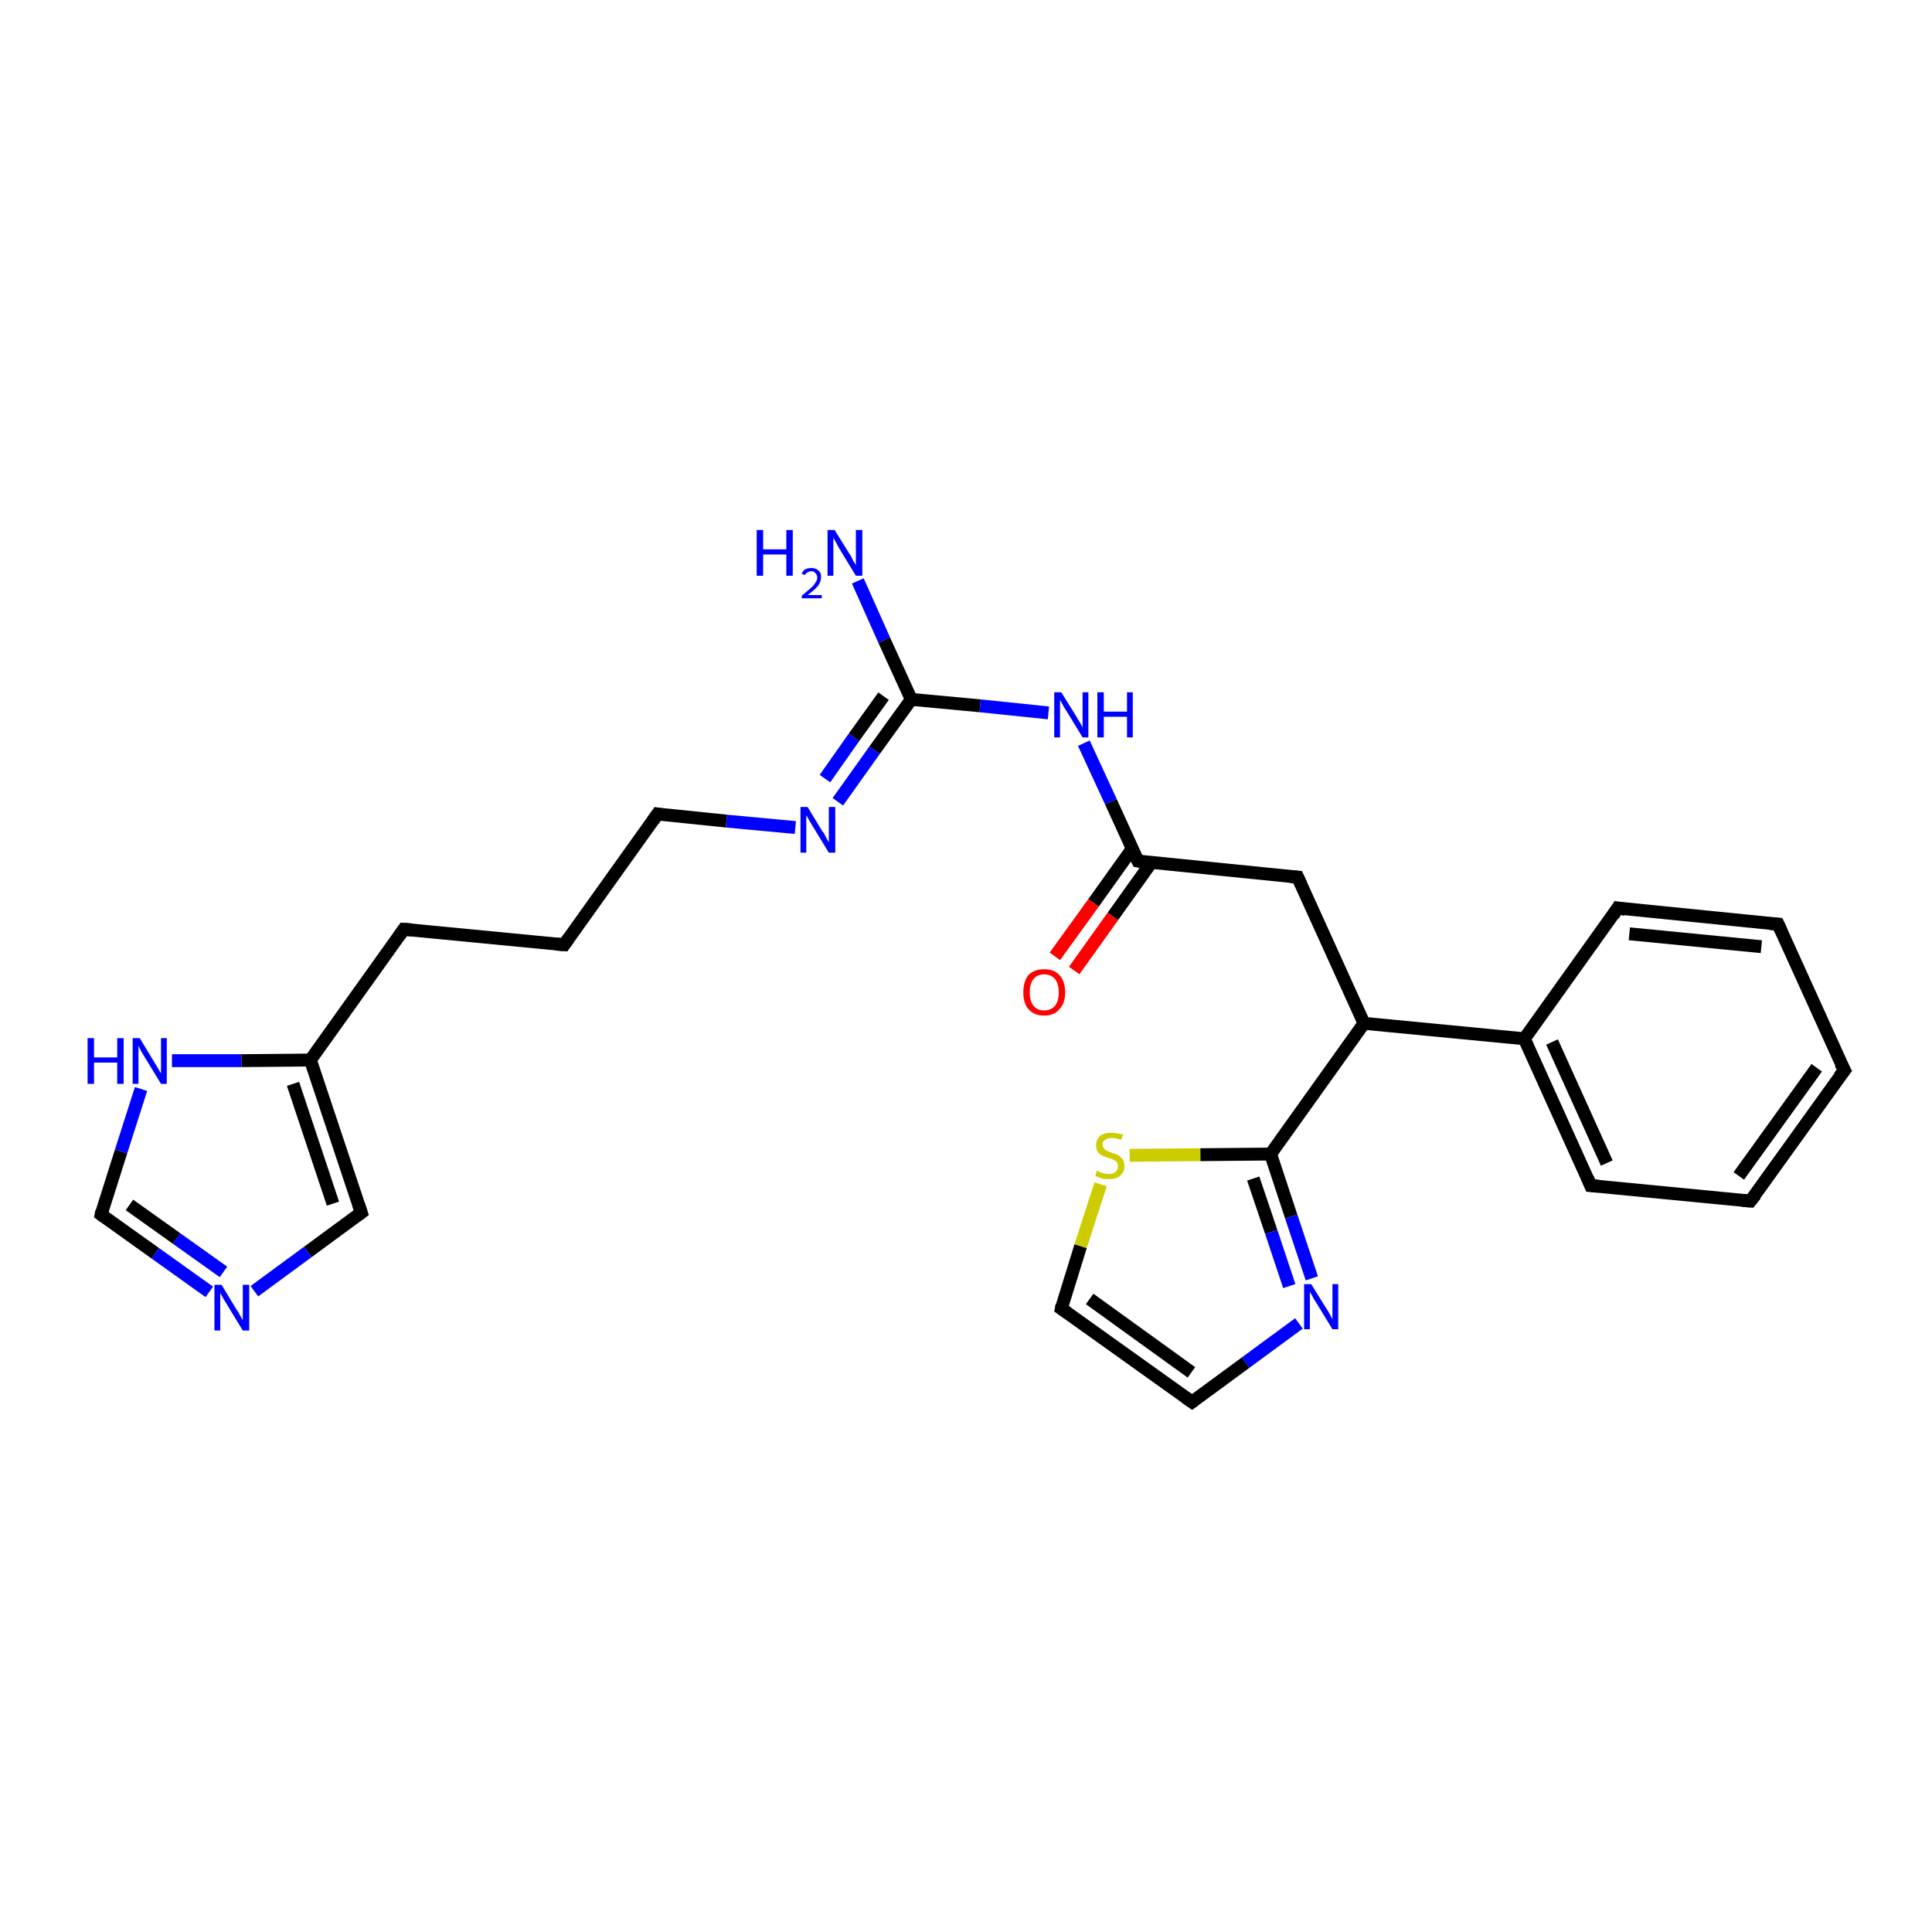 <?xml version='1.0' encoding='iso-8859-1'?>
<svg version='1.1' baseProfile='full'
              xmlns='http://www.w3.org/2000/svg'
                      xmlns:rdkit='http://www.rdkit.org/xml'
                      xmlns:xlink='http://www.w3.org/1999/xlink'
                  xml:space='preserve'
width='300px' height='300px' viewBox='0 0 300 300'>
<!-- END OF HEADER -->
<rect style='opacity:1.0;fill:#FFFFFF;stroke:none' width='300.0' height='300.0' x='0.0' y='0.0'> </rect>
<path class='bond-0 atom-0 atom-1' d='M 133.2,90.2 L 137.3,99.4' style='fill:none;fill-rule:evenodd;stroke:#0000FF;stroke-width:2.0px;stroke-linecap:butt;stroke-linejoin:miter;stroke-opacity:1' />
<path class='bond-0 atom-0 atom-1' d='M 137.3,99.4 L 141.5,108.6' style='fill:none;fill-rule:evenodd;stroke:#000000;stroke-width:2.0px;stroke-linecap:butt;stroke-linejoin:miter;stroke-opacity:1' />
<path class='bond-1 atom-1 atom-2' d='M 141.5,108.6 L 152.2,109.6' style='fill:none;fill-rule:evenodd;stroke:#000000;stroke-width:2.0px;stroke-linecap:butt;stroke-linejoin:miter;stroke-opacity:1' />
<path class='bond-1 atom-1 atom-2' d='M 152.2,109.6 L 162.8,110.7' style='fill:none;fill-rule:evenodd;stroke:#0000FF;stroke-width:2.0px;stroke-linecap:butt;stroke-linejoin:miter;stroke-opacity:1' />
<path class='bond-2 atom-2 atom-3' d='M 168.3,115.4 L 172.5,124.5' style='fill:none;fill-rule:evenodd;stroke:#0000FF;stroke-width:2.0px;stroke-linecap:butt;stroke-linejoin:miter;stroke-opacity:1' />
<path class='bond-2 atom-2 atom-3' d='M 172.5,124.5 L 176.7,133.7' style='fill:none;fill-rule:evenodd;stroke:#000000;stroke-width:2.0px;stroke-linecap:butt;stroke-linejoin:miter;stroke-opacity:1' />
<path class='bond-3 atom-3 atom-4' d='M 175.8,131.8 L 169.8,140.2' style='fill:none;fill-rule:evenodd;stroke:#000000;stroke-width:2.0px;stroke-linecap:butt;stroke-linejoin:miter;stroke-opacity:1' />
<path class='bond-3 atom-3 atom-4' d='M 169.8,140.2 L 163.8,148.5' style='fill:none;fill-rule:evenodd;stroke:#FF0000;stroke-width:2.0px;stroke-linecap:butt;stroke-linejoin:miter;stroke-opacity:1' />
<path class='bond-3 atom-3 atom-4' d='M 178.8,133.9 L 172.8,142.3' style='fill:none;fill-rule:evenodd;stroke:#000000;stroke-width:2.0px;stroke-linecap:butt;stroke-linejoin:miter;stroke-opacity:1' />
<path class='bond-3 atom-3 atom-4' d='M 172.8,142.3 L 166.8,150.7' style='fill:none;fill-rule:evenodd;stroke:#FF0000;stroke-width:2.0px;stroke-linecap:butt;stroke-linejoin:miter;stroke-opacity:1' />
<path class='bond-4 atom-3 atom-5' d='M 176.7,133.7 L 201.5,136.2' style='fill:none;fill-rule:evenodd;stroke:#000000;stroke-width:2.0px;stroke-linecap:butt;stroke-linejoin:miter;stroke-opacity:1' />
<path class='bond-5 atom-5 atom-6' d='M 201.5,136.2 L 211.8,158.9' style='fill:none;fill-rule:evenodd;stroke:#000000;stroke-width:2.0px;stroke-linecap:butt;stroke-linejoin:miter;stroke-opacity:1' />
<path class='bond-6 atom-6 atom-7' d='M 211.8,158.9 L 197.3,179.2' style='fill:none;fill-rule:evenodd;stroke:#000000;stroke-width:2.0px;stroke-linecap:butt;stroke-linejoin:miter;stroke-opacity:1' />
<path class='bond-7 atom-7 atom-8' d='M 197.3,179.2 L 200.5,188.9' style='fill:none;fill-rule:evenodd;stroke:#000000;stroke-width:2.0px;stroke-linecap:butt;stroke-linejoin:miter;stroke-opacity:1' />
<path class='bond-7 atom-7 atom-8' d='M 200.5,188.9 L 203.7,198.5' style='fill:none;fill-rule:evenodd;stroke:#0000FF;stroke-width:2.0px;stroke-linecap:butt;stroke-linejoin:miter;stroke-opacity:1' />
<path class='bond-7 atom-7 atom-8' d='M 194.6,183.0 L 197.4,191.3' style='fill:none;fill-rule:evenodd;stroke:#000000;stroke-width:2.0px;stroke-linecap:butt;stroke-linejoin:miter;stroke-opacity:1' />
<path class='bond-7 atom-7 atom-8' d='M 197.4,191.3 L 200.2,199.7' style='fill:none;fill-rule:evenodd;stroke:#0000FF;stroke-width:2.0px;stroke-linecap:butt;stroke-linejoin:miter;stroke-opacity:1' />
<path class='bond-8 atom-8 atom-9' d='M 201.7,205.5 L 193.4,211.6' style='fill:none;fill-rule:evenodd;stroke:#0000FF;stroke-width:2.0px;stroke-linecap:butt;stroke-linejoin:miter;stroke-opacity:1' />
<path class='bond-8 atom-8 atom-9' d='M 193.4,211.6 L 185.1,217.7' style='fill:none;fill-rule:evenodd;stroke:#000000;stroke-width:2.0px;stroke-linecap:butt;stroke-linejoin:miter;stroke-opacity:1' />
<path class='bond-9 atom-9 atom-10' d='M 185.1,217.7 L 164.8,203.2' style='fill:none;fill-rule:evenodd;stroke:#000000;stroke-width:2.0px;stroke-linecap:butt;stroke-linejoin:miter;stroke-opacity:1' />
<path class='bond-9 atom-9 atom-10' d='M 185.0,213.1 L 169.2,201.7' style='fill:none;fill-rule:evenodd;stroke:#000000;stroke-width:2.0px;stroke-linecap:butt;stroke-linejoin:miter;stroke-opacity:1' />
<path class='bond-10 atom-10 atom-11' d='M 164.8,203.2 L 167.8,193.5' style='fill:none;fill-rule:evenodd;stroke:#000000;stroke-width:2.0px;stroke-linecap:butt;stroke-linejoin:miter;stroke-opacity:1' />
<path class='bond-10 atom-10 atom-11' d='M 167.8,193.5 L 170.9,183.9' style='fill:none;fill-rule:evenodd;stroke:#CCCC00;stroke-width:2.0px;stroke-linecap:butt;stroke-linejoin:miter;stroke-opacity:1' />
<path class='bond-11 atom-6 atom-12' d='M 211.8,158.9 L 236.7,161.3' style='fill:none;fill-rule:evenodd;stroke:#000000;stroke-width:2.0px;stroke-linecap:butt;stroke-linejoin:miter;stroke-opacity:1' />
<path class='bond-12 atom-12 atom-13' d='M 236.7,161.3 L 247.0,184.1' style='fill:none;fill-rule:evenodd;stroke:#000000;stroke-width:2.0px;stroke-linecap:butt;stroke-linejoin:miter;stroke-opacity:1' />
<path class='bond-12 atom-12 atom-13' d='M 241.0,161.8 L 249.5,180.6' style='fill:none;fill-rule:evenodd;stroke:#000000;stroke-width:2.0px;stroke-linecap:butt;stroke-linejoin:miter;stroke-opacity:1' />
<path class='bond-13 atom-13 atom-14' d='M 247.0,184.1 L 271.8,186.5' style='fill:none;fill-rule:evenodd;stroke:#000000;stroke-width:2.0px;stroke-linecap:butt;stroke-linejoin:miter;stroke-opacity:1' />
<path class='bond-14 atom-14 atom-15' d='M 271.8,186.5 L 286.4,166.2' style='fill:none;fill-rule:evenodd;stroke:#000000;stroke-width:2.0px;stroke-linecap:butt;stroke-linejoin:miter;stroke-opacity:1' />
<path class='bond-14 atom-14 atom-15' d='M 270.0,182.6 L 282.1,165.8' style='fill:none;fill-rule:evenodd;stroke:#000000;stroke-width:2.0px;stroke-linecap:butt;stroke-linejoin:miter;stroke-opacity:1' />
<path class='bond-15 atom-15 atom-16' d='M 286.4,166.2 L 276.1,143.5' style='fill:none;fill-rule:evenodd;stroke:#000000;stroke-width:2.0px;stroke-linecap:butt;stroke-linejoin:miter;stroke-opacity:1' />
<path class='bond-16 atom-16 atom-17' d='M 276.1,143.5 L 251.2,141.0' style='fill:none;fill-rule:evenodd;stroke:#000000;stroke-width:2.0px;stroke-linecap:butt;stroke-linejoin:miter;stroke-opacity:1' />
<path class='bond-16 atom-16 atom-17' d='M 273.5,147.0 L 253.0,145.0' style='fill:none;fill-rule:evenodd;stroke:#000000;stroke-width:2.0px;stroke-linecap:butt;stroke-linejoin:miter;stroke-opacity:1' />
<path class='bond-17 atom-1 atom-18' d='M 141.5,108.6 L 135.8,116.5' style='fill:none;fill-rule:evenodd;stroke:#000000;stroke-width:2.0px;stroke-linecap:butt;stroke-linejoin:miter;stroke-opacity:1' />
<path class='bond-17 atom-1 atom-18' d='M 135.8,116.5 L 130.1,124.5' style='fill:none;fill-rule:evenodd;stroke:#0000FF;stroke-width:2.0px;stroke-linecap:butt;stroke-linejoin:miter;stroke-opacity:1' />
<path class='bond-17 atom-1 atom-18' d='M 137.2,108.1 L 132.6,114.5' style='fill:none;fill-rule:evenodd;stroke:#000000;stroke-width:2.0px;stroke-linecap:butt;stroke-linejoin:miter;stroke-opacity:1' />
<path class='bond-17 atom-1 atom-18' d='M 132.6,114.5 L 128.1,120.9' style='fill:none;fill-rule:evenodd;stroke:#0000FF;stroke-width:2.0px;stroke-linecap:butt;stroke-linejoin:miter;stroke-opacity:1' />
<path class='bond-18 atom-18 atom-19' d='M 123.5,128.5 L 112.8,127.5' style='fill:none;fill-rule:evenodd;stroke:#0000FF;stroke-width:2.0px;stroke-linecap:butt;stroke-linejoin:miter;stroke-opacity:1' />
<path class='bond-18 atom-18 atom-19' d='M 112.8,127.5 L 102.1,126.4' style='fill:none;fill-rule:evenodd;stroke:#000000;stroke-width:2.0px;stroke-linecap:butt;stroke-linejoin:miter;stroke-opacity:1' />
<path class='bond-19 atom-19 atom-20' d='M 102.1,126.4 L 87.6,146.7' style='fill:none;fill-rule:evenodd;stroke:#000000;stroke-width:2.0px;stroke-linecap:butt;stroke-linejoin:miter;stroke-opacity:1' />
<path class='bond-20 atom-20 atom-21' d='M 87.6,146.7 L 62.7,144.3' style='fill:none;fill-rule:evenodd;stroke:#000000;stroke-width:2.0px;stroke-linecap:butt;stroke-linejoin:miter;stroke-opacity:1' />
<path class='bond-21 atom-21 atom-22' d='M 62.7,144.3 L 48.2,164.6' style='fill:none;fill-rule:evenodd;stroke:#000000;stroke-width:2.0px;stroke-linecap:butt;stroke-linejoin:miter;stroke-opacity:1' />
<path class='bond-22 atom-22 atom-23' d='M 48.2,164.6 L 56.1,188.3' style='fill:none;fill-rule:evenodd;stroke:#000000;stroke-width:2.0px;stroke-linecap:butt;stroke-linejoin:miter;stroke-opacity:1' />
<path class='bond-22 atom-22 atom-23' d='M 45.5,168.3 L 51.7,186.9' style='fill:none;fill-rule:evenodd;stroke:#000000;stroke-width:2.0px;stroke-linecap:butt;stroke-linejoin:miter;stroke-opacity:1' />
<path class='bond-23 atom-23 atom-24' d='M 56.1,188.3 L 47.8,194.4' style='fill:none;fill-rule:evenodd;stroke:#000000;stroke-width:2.0px;stroke-linecap:butt;stroke-linejoin:miter;stroke-opacity:1' />
<path class='bond-23 atom-23 atom-24' d='M 47.8,194.4 L 39.5,200.5' style='fill:none;fill-rule:evenodd;stroke:#0000FF;stroke-width:2.0px;stroke-linecap:butt;stroke-linejoin:miter;stroke-opacity:1' />
<path class='bond-24 atom-24 atom-25' d='M 32.5,200.6 L 24.1,194.6' style='fill:none;fill-rule:evenodd;stroke:#0000FF;stroke-width:2.0px;stroke-linecap:butt;stroke-linejoin:miter;stroke-opacity:1' />
<path class='bond-24 atom-24 atom-25' d='M 24.1,194.6 L 15.7,188.6' style='fill:none;fill-rule:evenodd;stroke:#000000;stroke-width:2.0px;stroke-linecap:butt;stroke-linejoin:miter;stroke-opacity:1' />
<path class='bond-24 atom-24 atom-25' d='M 34.7,197.5 L 27.4,192.3' style='fill:none;fill-rule:evenodd;stroke:#0000FF;stroke-width:2.0px;stroke-linecap:butt;stroke-linejoin:miter;stroke-opacity:1' />
<path class='bond-24 atom-24 atom-25' d='M 27.4,192.3 L 20.1,187.1' style='fill:none;fill-rule:evenodd;stroke:#000000;stroke-width:2.0px;stroke-linecap:butt;stroke-linejoin:miter;stroke-opacity:1' />
<path class='bond-25 atom-25 atom-26' d='M 15.7,188.6 L 18.8,178.8' style='fill:none;fill-rule:evenodd;stroke:#000000;stroke-width:2.0px;stroke-linecap:butt;stroke-linejoin:miter;stroke-opacity:1' />
<path class='bond-25 atom-25 atom-26' d='M 18.8,178.8 L 21.9,169.1' style='fill:none;fill-rule:evenodd;stroke:#0000FF;stroke-width:2.0px;stroke-linecap:butt;stroke-linejoin:miter;stroke-opacity:1' />
<path class='bond-26 atom-11 atom-7' d='M 175.4,179.4 L 186.4,179.3' style='fill:none;fill-rule:evenodd;stroke:#CCCC00;stroke-width:2.0px;stroke-linecap:butt;stroke-linejoin:miter;stroke-opacity:1' />
<path class='bond-26 atom-11 atom-7' d='M 186.4,179.3 L 197.3,179.2' style='fill:none;fill-rule:evenodd;stroke:#000000;stroke-width:2.0px;stroke-linecap:butt;stroke-linejoin:miter;stroke-opacity:1' />
<path class='bond-27 atom-17 atom-12' d='M 251.2,141.0 L 236.7,161.3' style='fill:none;fill-rule:evenodd;stroke:#000000;stroke-width:2.0px;stroke-linecap:butt;stroke-linejoin:miter;stroke-opacity:1' />
<path class='bond-28 atom-26 atom-22' d='M 26.7,164.7 L 37.5,164.7' style='fill:none;fill-rule:evenodd;stroke:#0000FF;stroke-width:2.0px;stroke-linecap:butt;stroke-linejoin:miter;stroke-opacity:1' />
<path class='bond-28 atom-26 atom-22' d='M 37.5,164.7 L 48.2,164.6' style='fill:none;fill-rule:evenodd;stroke:#000000;stroke-width:2.0px;stroke-linecap:butt;stroke-linejoin:miter;stroke-opacity:1' />
<path d='M 176.5,133.3 L 176.7,133.7 L 177.9,133.9' style='fill:none;stroke:#000000;stroke-width:2.0px;stroke-linecap:butt;stroke-linejoin:miter;stroke-opacity:1;' />
<path d='M 200.3,136.1 L 201.5,136.2 L 202.0,137.3' style='fill:none;stroke:#000000;stroke-width:2.0px;stroke-linecap:butt;stroke-linejoin:miter;stroke-opacity:1;' />
<path d='M 185.5,217.4 L 185.1,217.7 L 184.1,217.0' style='fill:none;stroke:#000000;stroke-width:2.0px;stroke-linecap:butt;stroke-linejoin:miter;stroke-opacity:1;' />
<path d='M 165.8,203.9 L 164.8,203.2 L 164.9,202.7' style='fill:none;stroke:#000000;stroke-width:2.0px;stroke-linecap:butt;stroke-linejoin:miter;stroke-opacity:1;' />
<path d='M 246.5,182.9 L 247.0,184.1 L 248.2,184.2' style='fill:none;stroke:#000000;stroke-width:2.0px;stroke-linecap:butt;stroke-linejoin:miter;stroke-opacity:1;' />
<path d='M 270.6,186.4 L 271.8,186.5 L 272.6,185.5' style='fill:none;stroke:#000000;stroke-width:2.0px;stroke-linecap:butt;stroke-linejoin:miter;stroke-opacity:1;' />
<path d='M 285.6,167.2 L 286.4,166.2 L 285.8,165.1' style='fill:none;stroke:#000000;stroke-width:2.0px;stroke-linecap:butt;stroke-linejoin:miter;stroke-opacity:1;' />
<path d='M 276.6,144.6 L 276.1,143.5 L 274.8,143.4' style='fill:none;stroke:#000000;stroke-width:2.0px;stroke-linecap:butt;stroke-linejoin:miter;stroke-opacity:1;' />
<path d='M 252.4,141.2 L 251.2,141.0 L 250.5,142.1' style='fill:none;stroke:#000000;stroke-width:2.0px;stroke-linecap:butt;stroke-linejoin:miter;stroke-opacity:1;' />
<path d='M 102.7,126.5 L 102.1,126.4 L 101.4,127.4' style='fill:none;stroke:#000000;stroke-width:2.0px;stroke-linecap:butt;stroke-linejoin:miter;stroke-opacity:1;' />
<path d='M 88.3,145.7 L 87.6,146.7 L 86.3,146.6' style='fill:none;stroke:#000000;stroke-width:2.0px;stroke-linecap:butt;stroke-linejoin:miter;stroke-opacity:1;' />
<path d='M 64.0,144.4 L 62.7,144.3 L 62.0,145.3' style='fill:none;stroke:#000000;stroke-width:2.0px;stroke-linecap:butt;stroke-linejoin:miter;stroke-opacity:1;' />
<path d='M 55.7,187.1 L 56.1,188.3 L 55.7,188.6' style='fill:none;stroke:#000000;stroke-width:2.0px;stroke-linecap:butt;stroke-linejoin:miter;stroke-opacity:1;' />
<path d='M 16.1,188.9 L 15.7,188.6 L 15.8,188.1' style='fill:none;stroke:#000000;stroke-width:2.0px;stroke-linecap:butt;stroke-linejoin:miter;stroke-opacity:1;' />
<path class='atom-0' d='M 117.5 82.3
L 118.5 82.3
L 118.5 85.3
L 122.1 85.3
L 122.1 82.3
L 123.1 82.3
L 123.1 89.4
L 122.1 89.4
L 122.1 86.1
L 118.5 86.1
L 118.5 89.4
L 117.5 89.4
L 117.5 82.3
' fill='#0000FF'/>
<path class='atom-0' d='M 124.5 89.1
Q 124.6 88.7, 125.0 88.4
Q 125.5 88.2, 126.0 88.2
Q 126.7 88.2, 127.1 88.6
Q 127.5 88.9, 127.5 89.6
Q 127.5 90.3, 127.0 91.0
Q 126.5 91.6, 125.4 92.4
L 127.6 92.4
L 127.6 92.9
L 124.5 92.9
L 124.5 92.5
Q 125.3 91.8, 125.8 91.4
Q 126.4 90.9, 126.6 90.5
Q 126.9 90.1, 126.9 89.7
Q 126.9 89.2, 126.6 89.0
Q 126.4 88.7, 126.0 88.7
Q 125.6 88.7, 125.4 88.9
Q 125.1 89.0, 125.0 89.3
L 124.5 89.1
' fill='#0000FF'/>
<path class='atom-0' d='M 129.6 82.3
L 131.9 86.0
Q 132.2 86.4, 132.5 87.1
Q 132.9 87.7, 132.9 87.8
L 132.9 82.3
L 133.9 82.3
L 133.9 89.4
L 132.9 89.4
L 130.4 85.3
Q 130.1 84.8, 129.8 84.2
Q 129.5 83.7, 129.4 83.5
L 129.4 89.4
L 128.5 89.4
L 128.5 82.3
L 129.6 82.3
' fill='#0000FF'/>
<path class='atom-2' d='M 164.8 107.5
L 167.1 111.2
Q 167.3 111.6, 167.7 112.2
Q 168.1 112.9, 168.1 113.0
L 168.1 107.5
L 169.0 107.5
L 169.0 114.5
L 168.1 114.5
L 165.6 110.4
Q 165.3 110.0, 165.0 109.4
Q 164.7 108.9, 164.6 108.7
L 164.6 114.5
L 163.7 114.5
L 163.7 107.5
L 164.8 107.5
' fill='#0000FF'/>
<path class='atom-2' d='M 170.4 107.5
L 171.4 107.5
L 171.4 110.5
L 175.0 110.5
L 175.0 107.5
L 175.9 107.5
L 175.9 114.5
L 175.0 114.5
L 175.0 111.3
L 171.4 111.3
L 171.4 114.5
L 170.4 114.5
L 170.4 107.5
' fill='#0000FF'/>
<path class='atom-4' d='M 158.9 154.1
Q 158.9 152.4, 159.7 151.4
Q 160.6 150.5, 162.1 150.5
Q 163.7 150.5, 164.5 151.4
Q 165.4 152.4, 165.4 154.1
Q 165.4 155.8, 164.5 156.7
Q 163.7 157.7, 162.1 157.7
Q 160.6 157.7, 159.7 156.7
Q 158.9 155.8, 158.9 154.1
M 162.1 156.9
Q 163.2 156.9, 163.8 156.2
Q 164.4 155.5, 164.4 154.1
Q 164.4 152.7, 163.8 152.0
Q 163.2 151.3, 162.1 151.3
Q 161.1 151.3, 160.5 152.0
Q 159.9 152.7, 159.9 154.1
Q 159.9 155.5, 160.5 156.2
Q 161.1 156.9, 162.1 156.9
' fill='#FF0000'/>
<path class='atom-8' d='M 203.6 199.4
L 205.9 203.1
Q 206.2 203.5, 206.5 204.1
Q 206.9 204.8, 206.9 204.9
L 206.9 199.4
L 207.8 199.4
L 207.8 206.4
L 206.9 206.4
L 204.4 202.3
Q 204.1 201.9, 203.8 201.3
Q 203.5 200.8, 203.4 200.6
L 203.4 206.4
L 202.5 206.4
L 202.5 199.4
L 203.6 199.4
' fill='#0000FF'/>
<path class='atom-11' d='M 170.3 181.8
Q 170.4 181.8, 170.7 182.0
Q 171.1 182.1, 171.4 182.2
Q 171.8 182.3, 172.2 182.3
Q 172.8 182.3, 173.2 182.0
Q 173.6 181.6, 173.6 181.1
Q 173.6 180.7, 173.4 180.4
Q 173.2 180.2, 172.9 180.1
Q 172.6 179.9, 172.1 179.8
Q 171.5 179.6, 171.1 179.4
Q 170.7 179.2, 170.5 178.9
Q 170.2 178.5, 170.2 177.8
Q 170.2 177.0, 170.8 176.4
Q 171.4 175.9, 172.6 175.9
Q 173.4 175.9, 174.4 176.2
L 174.1 177.0
Q 173.3 176.7, 172.6 176.7
Q 172.0 176.7, 171.6 177.0
Q 171.2 177.2, 171.2 177.7
Q 171.2 178.1, 171.4 178.3
Q 171.6 178.6, 171.9 178.7
Q 172.2 178.8, 172.6 179.0
Q 173.3 179.2, 173.7 179.4
Q 174.0 179.6, 174.3 180.0
Q 174.6 180.4, 174.6 181.1
Q 174.6 182.0, 173.9 182.6
Q 173.3 183.1, 172.2 183.1
Q 171.6 183.1, 171.1 183.0
Q 170.6 182.8, 170.1 182.6
L 170.3 181.8
' fill='#CCCC00'/>
<path class='atom-18' d='M 125.4 125.3
L 127.7 129.1
Q 128.0 129.4, 128.3 130.1
Q 128.7 130.8, 128.7 130.8
L 128.7 125.3
L 129.7 125.3
L 129.7 132.4
L 128.7 132.4
L 126.2 128.3
Q 125.9 127.8, 125.6 127.3
Q 125.3 126.7, 125.2 126.6
L 125.2 132.4
L 124.3 132.4
L 124.3 125.3
L 125.4 125.3
' fill='#0000FF'/>
<path class='atom-24' d='M 34.4 199.5
L 36.7 203.3
Q 37.0 203.7, 37.3 204.3
Q 37.7 205.0, 37.7 205.0
L 37.7 199.5
L 38.7 199.5
L 38.7 206.6
L 37.7 206.6
L 35.2 202.5
Q 34.9 202.0, 34.6 201.5
Q 34.3 200.9, 34.2 200.8
L 34.2 206.6
L 33.3 206.6
L 33.3 199.5
L 34.4 199.5
' fill='#0000FF'/>
<path class='atom-26' d='M 13.6 161.2
L 14.6 161.2
L 14.6 164.2
L 18.2 164.2
L 18.2 161.2
L 19.2 161.2
L 19.2 168.3
L 18.2 168.3
L 18.2 165.0
L 14.6 165.0
L 14.6 168.3
L 13.6 168.3
L 13.6 161.2
' fill='#0000FF'/>
<path class='atom-26' d='M 21.7 161.2
L 24.0 165.0
Q 24.2 165.3, 24.6 166.0
Q 25.0 166.7, 25.0 166.7
L 25.0 161.2
L 25.9 161.2
L 25.9 168.3
L 25.0 168.3
L 22.5 164.2
Q 22.2 163.7, 21.9 163.2
Q 21.6 162.6, 21.5 162.4
L 21.5 168.3
L 20.6 168.3
L 20.6 161.2
L 21.7 161.2
' fill='#0000FF'/>
</svg>
